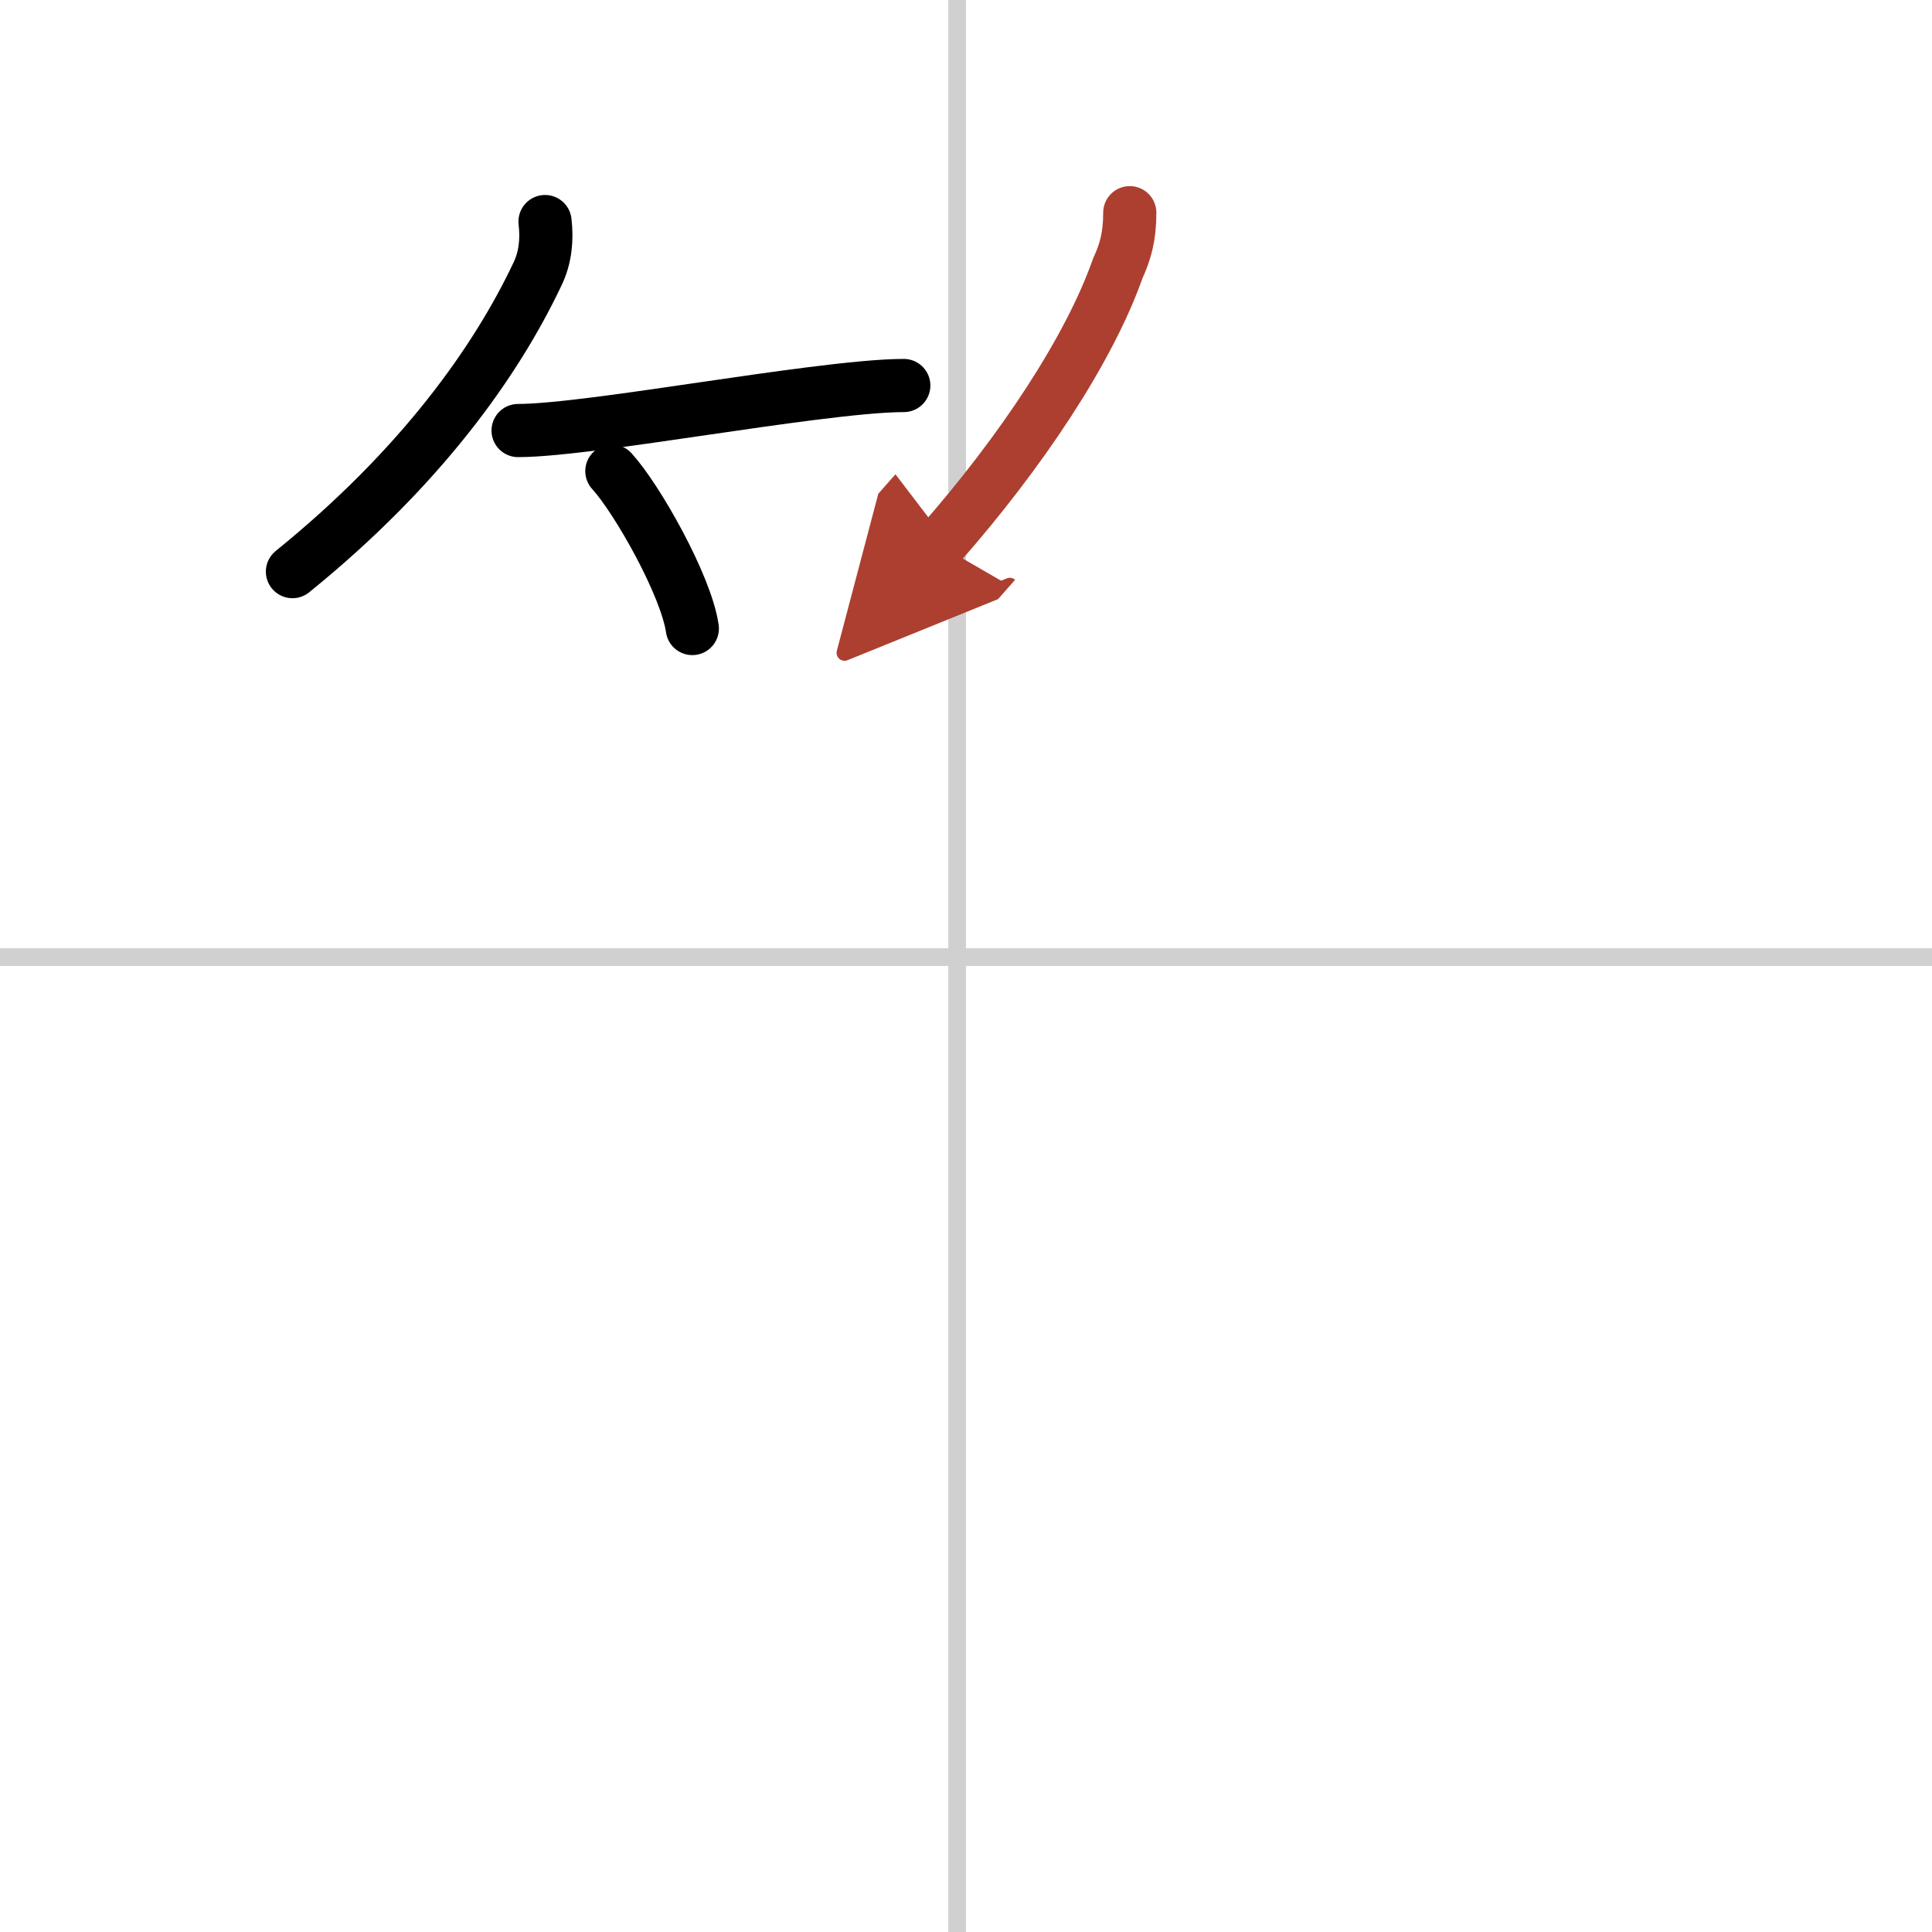 <svg width="400" height="400" viewBox="0 0 109 109" xmlns="http://www.w3.org/2000/svg"><defs><marker id="a" markerWidth="4" orient="auto" refX="1" refY="5" viewBox="0 0 10 10"><polyline points="0 0 10 5 0 10 1 5" fill="#ad3f31" stroke="#ad3f31"/></marker></defs><g fill="none" stroke="#000" stroke-linecap="round" stroke-linejoin="round" stroke-width="3"><rect width="100%" height="100%" fill="#fff" stroke="#fff"/><line x1="54" x2="54" y2="109" stroke="#d0d0d0" stroke-width="1"/><line x2="109" y1="54" y2="54" stroke="#d0d0d0" stroke-width="1"/><path d="m30.75 12.5c0.12 1.03 0.02 2.03-0.42 2.95-2.33 4.93-6.58 10.93-13.83 16.8"/><path d="m29.23 24.29c1.06 0 2.72-0.17 4.68-0.42 3.56-0.46 8.11-1.19 11.83-1.66 2.14-0.27 4.01-0.46 5.25-0.46"/><path d="m34.52 26.58c1.43 1.57 4.19 6.45 4.54 8.88"/><path d="m63.74 12c0 1.38-0.26 2.23-0.68 3.15-1.6 4.55-5.43 10.34-10.06 15.6" marker-end="url(#a)" stroke="#ad3f31"/></g></svg>
